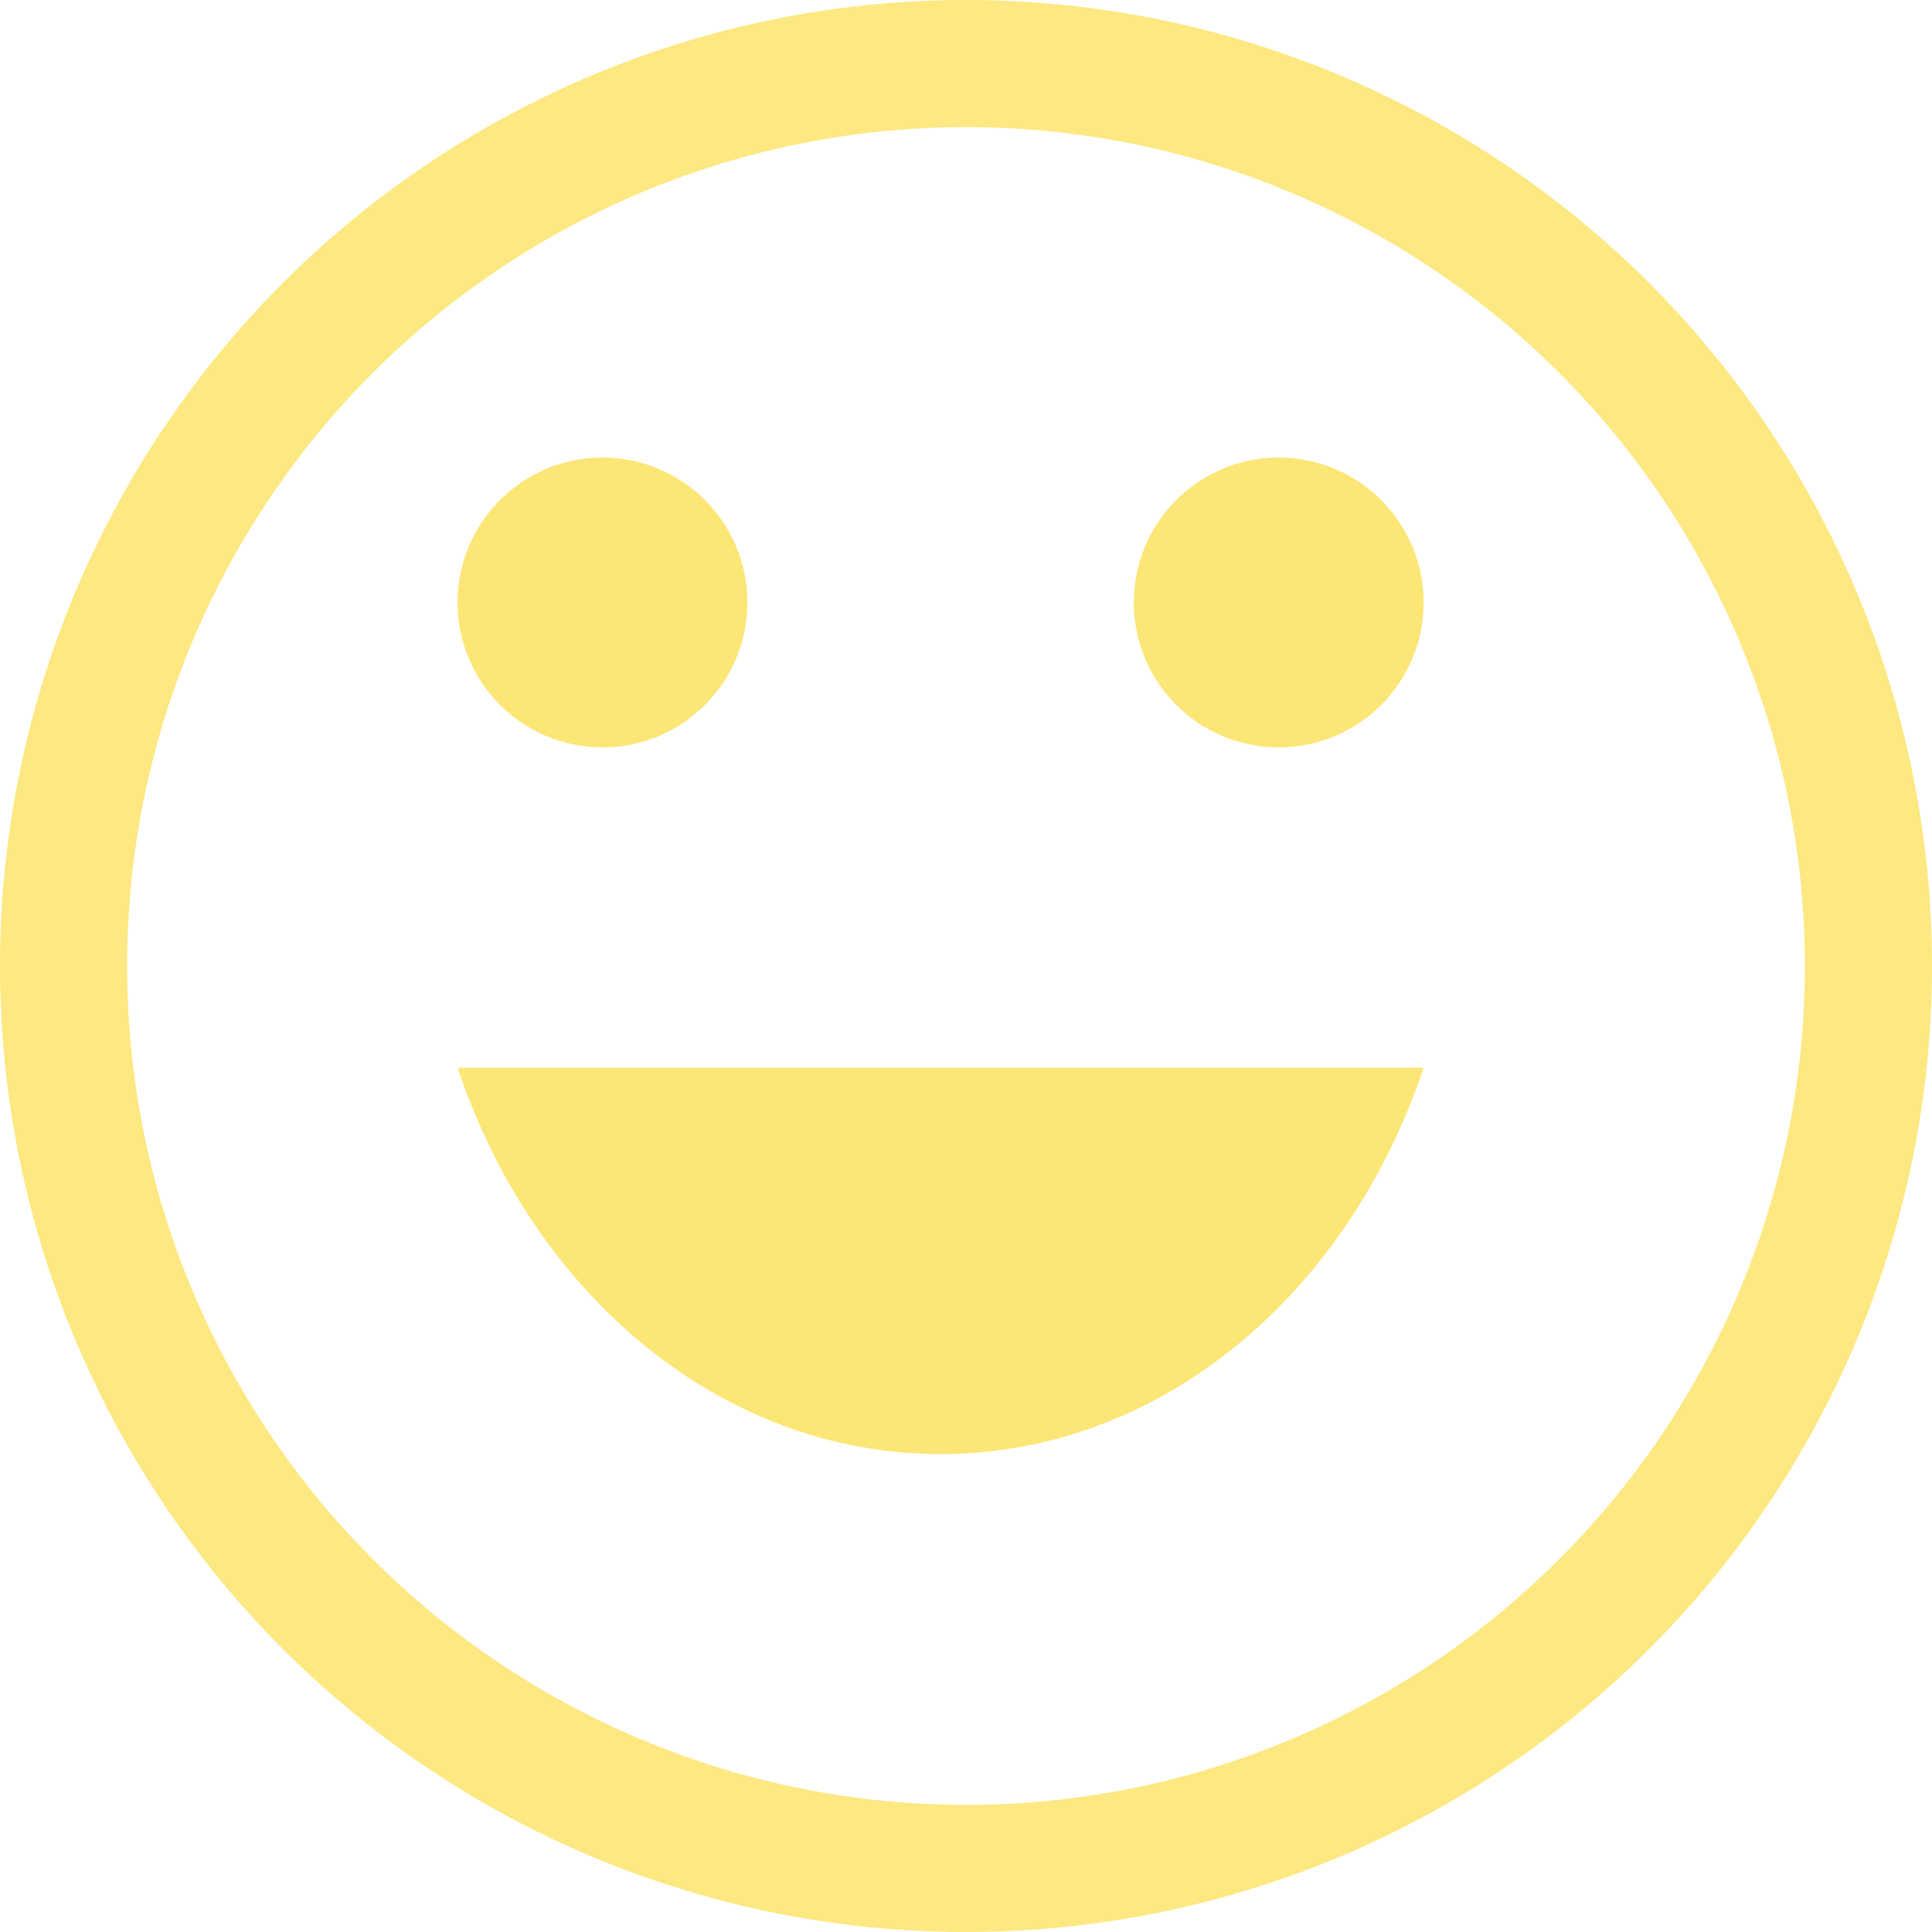 <?xml version="1.0" encoding="UTF-8"?> <svg xmlns="http://www.w3.org/2000/svg" width="38" height="38" viewBox="0 0 38 38" fill="none"><path d="M25.151 14.7C26.725 14.7 28.001 13.424 28.001 11.85C28.001 10.276 26.725 9 25.151 9C23.577 9 22.301 10.276 22.301 11.85C22.301 13.424 23.577 14.7 25.151 14.7Z" fill="#FAD61A" fill-opacity="0.6"></path><path d="M11.85 14.7C13.424 14.7 14.7 13.424 14.7 11.85C14.7 10.276 13.424 9 11.85 9C10.276 9 9 10.276 9 11.85C9 13.424 10.276 14.7 11.85 14.7Z" fill="#FAD61A" fill-opacity="0.6"></path><path d="M18.5 28.6C22.832 28.6 26.518 25.446 28 21H9C10.482 25.446 14.168 28.6 18.5 28.6Z" fill="#FAD61A" fill-opacity="0.6"></path><circle cx="19" cy="19" r="17.75" stroke="#FBD92E" stroke-opacity="0.6" stroke-width="2.5"></circle></svg> 